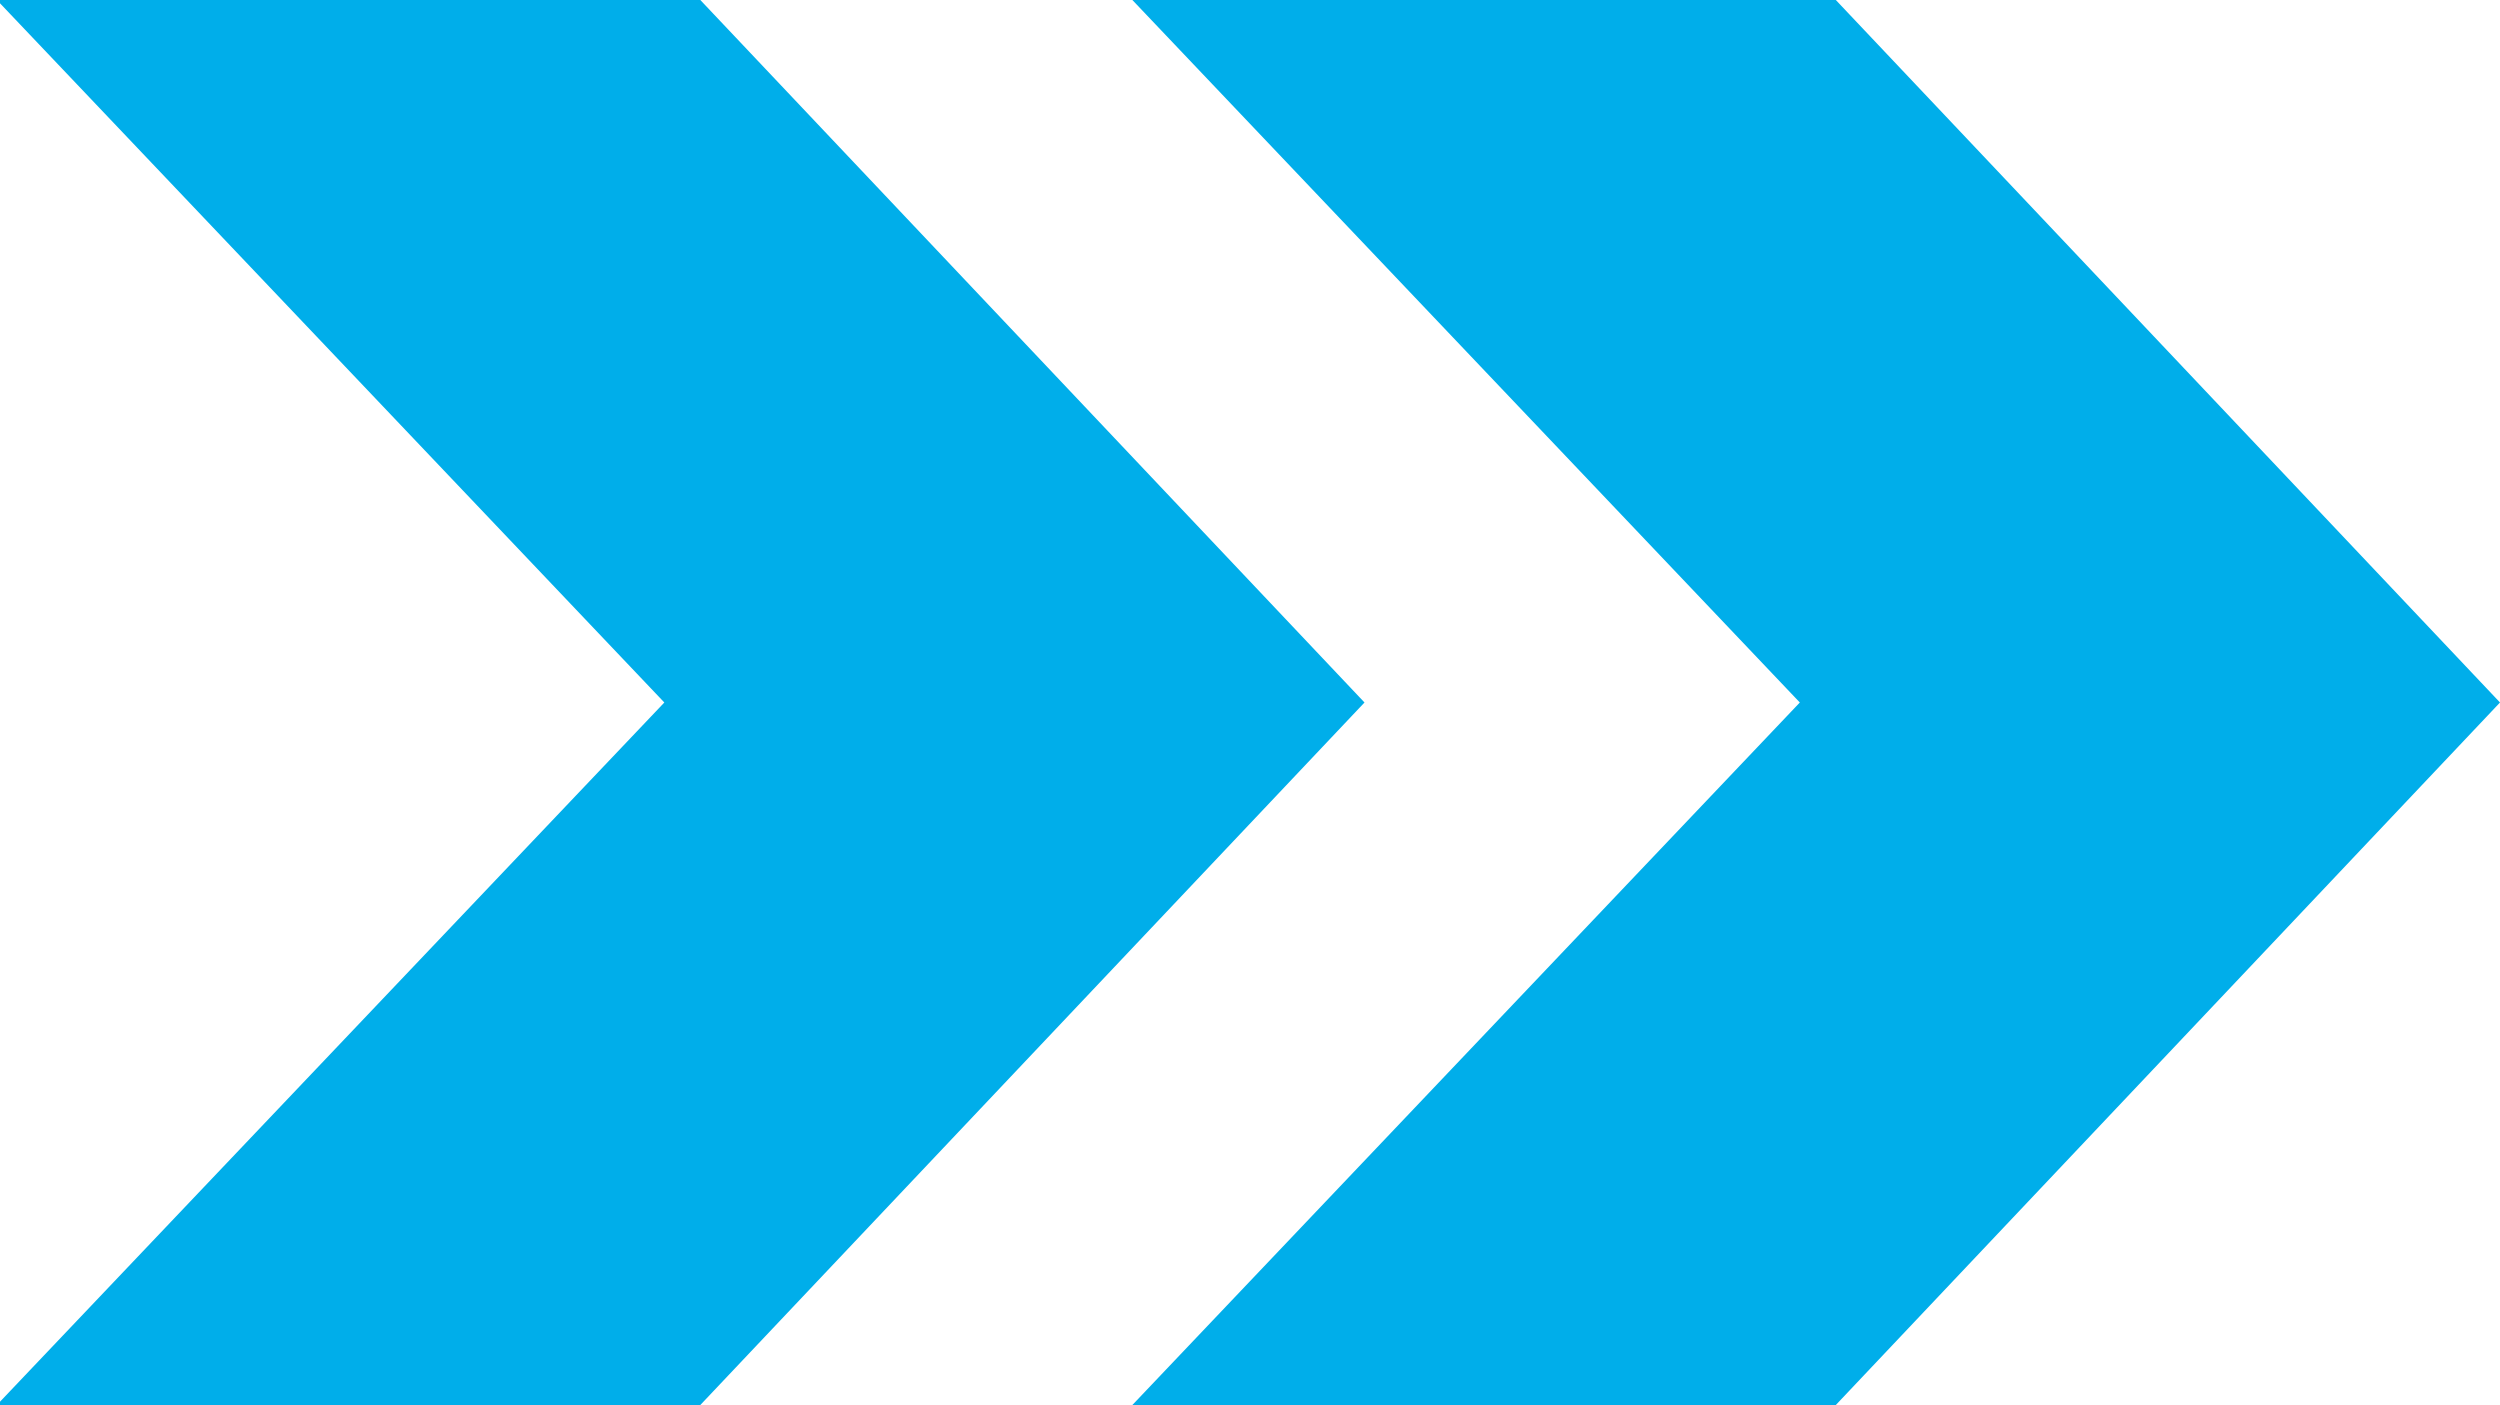 <?xml version="1.0" encoding="UTF-8"?>
<!-- Generated by Pixelmator Pro 3.6.17 -->
<svg width="500" height="281" viewBox="0 0 500 281" xmlns="http://www.w3.org/2000/svg">
    <path id="Path" fill="#00aeea" fill-rule="evenodd" stroke="none" d="M -0.626 0 L 140.064 0 L 272.9 140.5 L 140.064 281 L -0.626 281 L 132.866 140.5 Z"/>
    <path id="path1" fill="#00aeea" fill-rule="evenodd" stroke="none" d="M 226.473 0 L 367.163 0 L 500 140.5 L 367.163 281 L 226.473 281 L 359.965 140.5 Z"/>
</svg>
